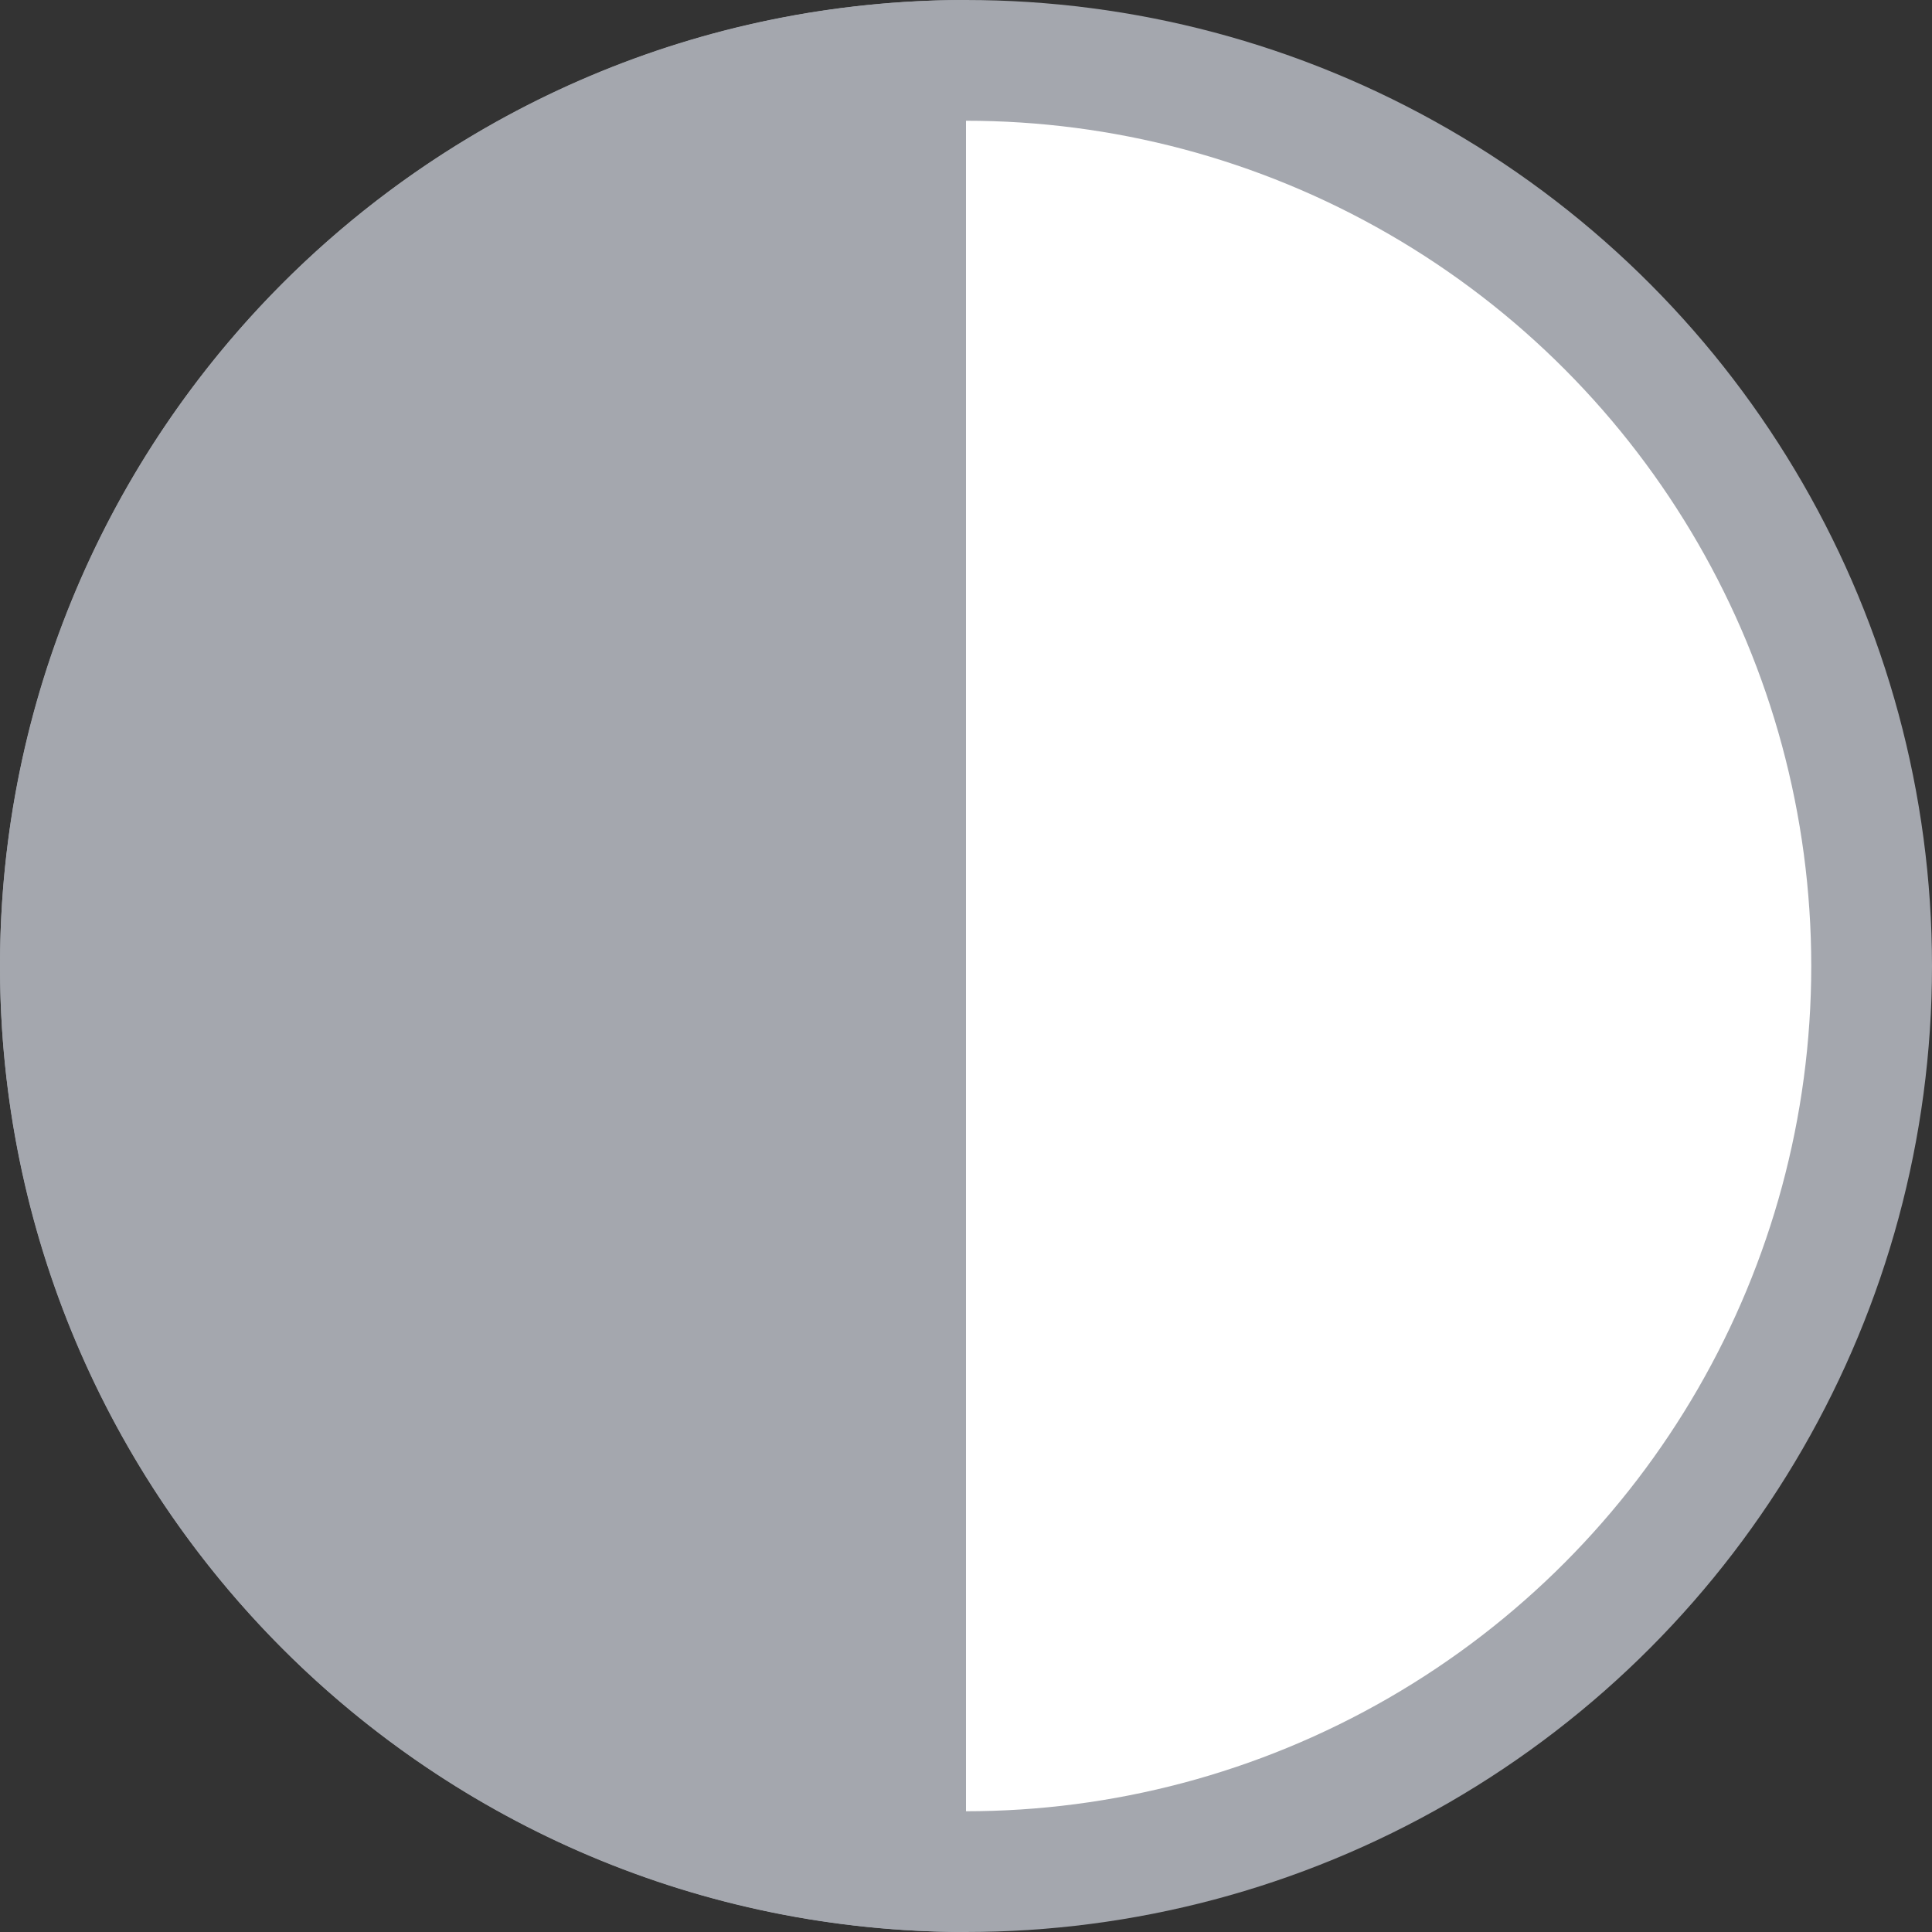 <svg width="16" height="16" viewBox="0 0 16 16" fill="none" xmlns="http://www.w3.org/2000/svg">
<rect x="0" y="0" width="16" height="16" fill="#333333" stroke="none"/>
<circle cx="8" cy="8" r="7.5" fill="white" stroke="#A4A7AE"/>
<path d="M0 8C0 12.419 3.582 16 8 16V0C3.582 0 0 3.582 0 8Z" fill="#A4A7AE"/>
</svg>
